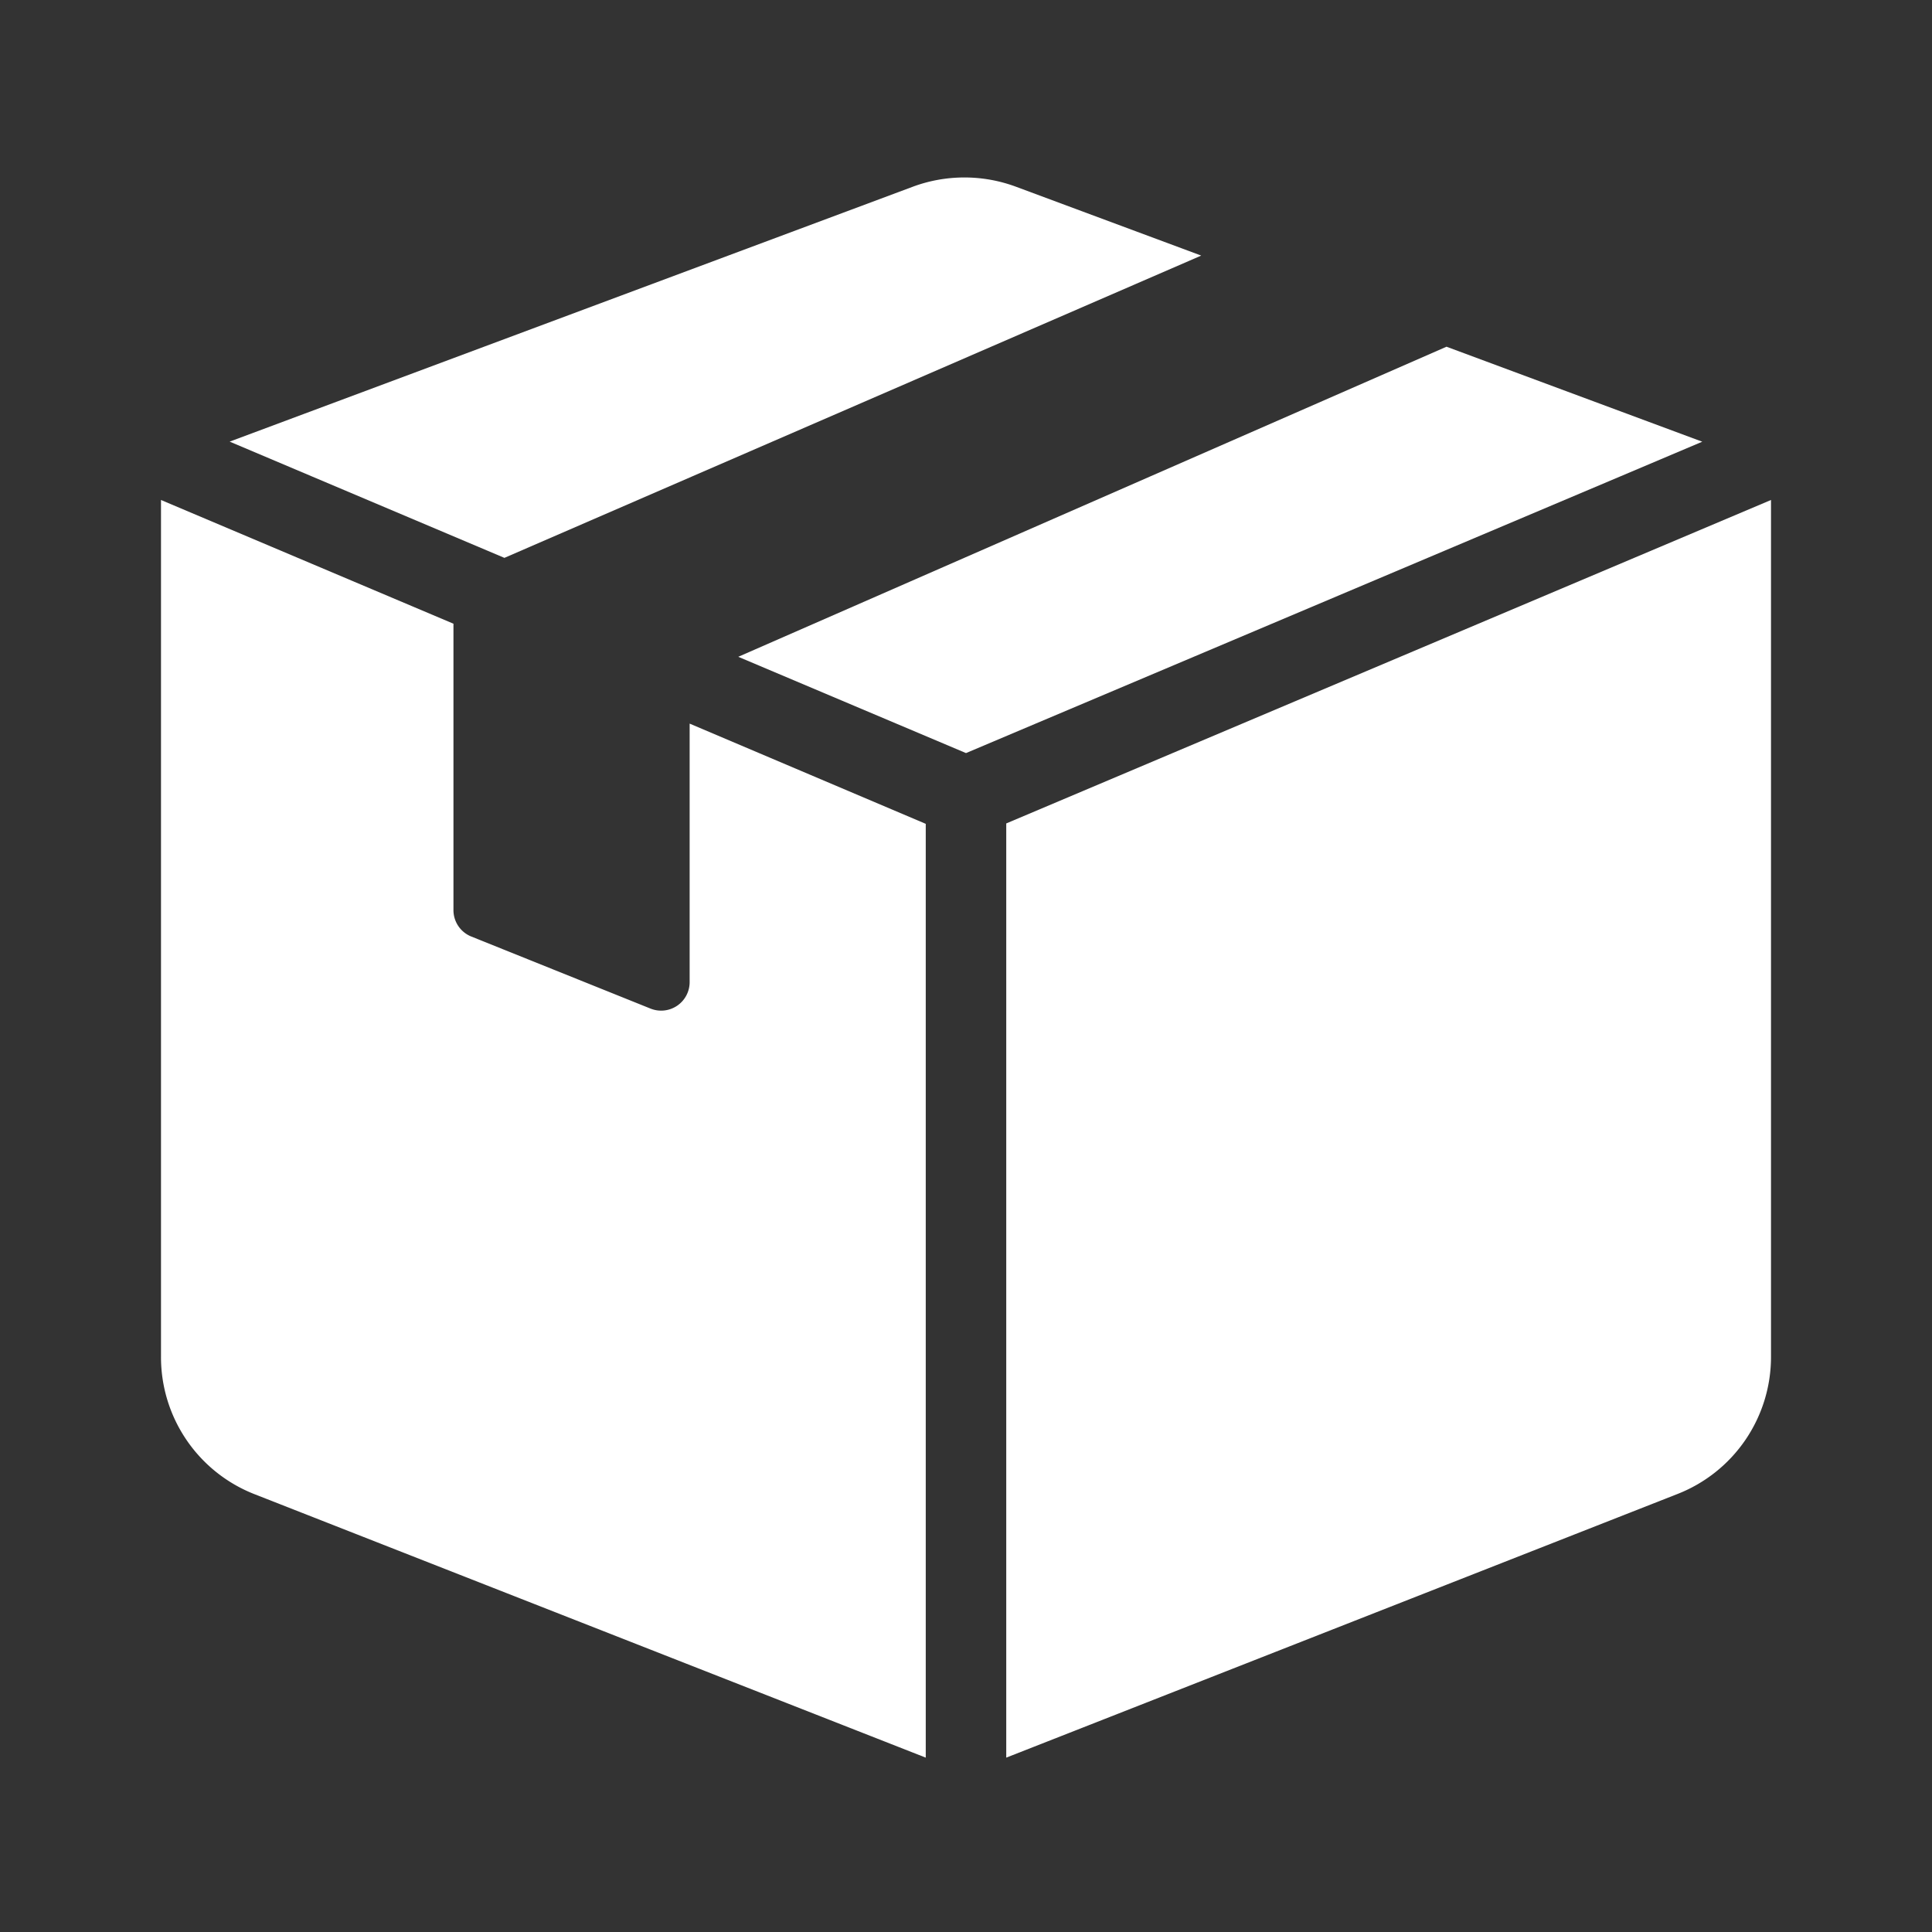 <svg xmlns="http://www.w3.org/2000/svg" data-dmid="PackageCloseIcon" viewBox="0 0 24 24" width="24" height="24" pointer-events="none" color="#ffffff" data-designsystem="true" role="img"><rect x="0" y="0" width="24" height="24" fill="#333333" stroke="none"/><path fill="#ffffff" d="m21.146 5.487-3.177-1.18-8.798 3.852L12 9.355l8.128-3.437zM14.922 3.175l-2.3-.855a1.842 1.842 0 0 0-1.284 0L2.853 5.486 6.266 6.93zM8.567 12.2a.354.354 0 0 1-.486.329l-2.226-.895a.353.353 0 0 1-.222-.329V7.748L2 6.211v10.641a1.828 1.828 0 0 0 1.166 1.711l8.334 3.271v-11.6L8.567 8.989zM12.5 21.834l8.333-3.273A1.828 1.828 0 0 0 22 16.852V6.211l-9.5 4.018z"></path></svg>